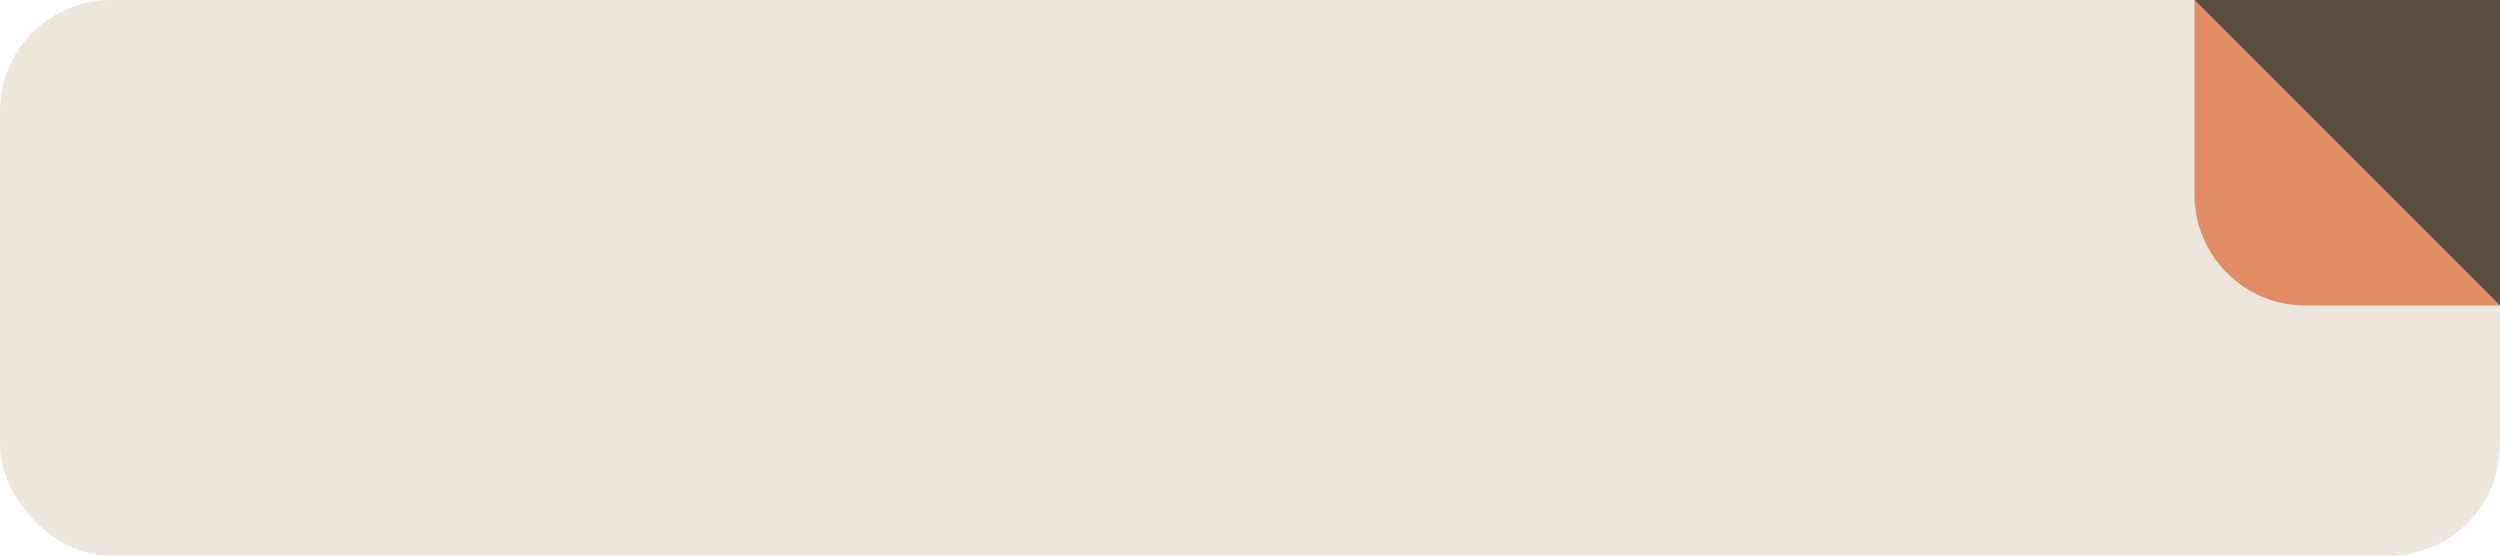 <?xml version="1.0" encoding="UTF-8"?> <svg xmlns="http://www.w3.org/2000/svg" width="180" height="40" viewBox="0 0 180 40" fill="none"> <rect width="180" height="40" rx="8" fill="#EDE6DC"></rect> <path d="M158 0L169 11L180 22H166C161.582 22 158 18.418 158 14V0Z" fill="#E38D66"></path> <path d="M180 22L169 11L158 -1.9233e-06L180 0L180 22Z" fill="#5B4F48"></path> </svg> 